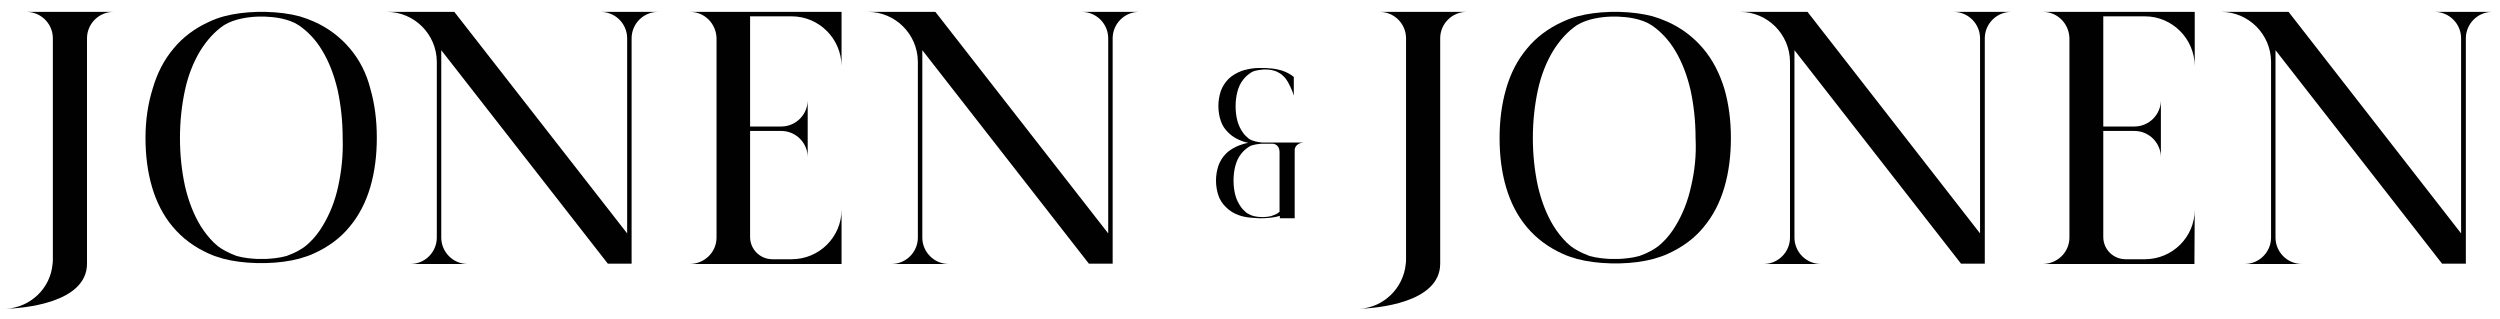 <?xml version="1.0" encoding="utf-8"?>
<!-- Generator: Adobe Illustrator 24.0.1, SVG Export Plug-In . SVG Version: 6.00 Build 0)  -->
<svg version="1.1" id="Ebene_1" xmlns="http://www.w3.org/2000/svg" xmlns:xlink="http://www.w3.org/1999/xlink" x="0px" y="0px"
	 viewBox="0 0 841.9 107.5" style="enable-background:new 0 0 841.9 107.5;" xml:space="preserve">
<style type="text/css">
	.st0{fill:#010101;}
</style>
<g>
	<g>
		<g>
			<path class="st0" d="M29.3,4H17.9l0,0h-9c4.9,0,8.9,4,8.9,8.9v74.4c0,0.5,0,1.1-0.1,1.6C17,97.1,10.3,103.5,2,104
				c2.4-0.1,9.5-0.5,15.8-2.7c6.1-2.1,11.5-5.9,11.5-12.5V12.9c0-4.9,4-8.9,8.9-8.9H29.3L29.3,4z"/>
			<path class="st0" d="M283.4,70.6c0,9.2-7.5,16.7-16.8,16.7h-6.5c-4.1,0-7.5-3.3-7.5-7.5V44.1h10.5c4.9,0,8.9,4,8.9,8.9v-8.9v-1.5
				v-8.9c0,4.9-4,8.9-8.9,8.9h-10.5V5.5h14c9.2,0,16.7,7.5,16.8,16.7V5.5V4h-30.7h-0.8h-10.6l0,0h-8.9c4.9,0,8.8,4,8.9,8.9V80
				c0,4.9-4,8.8-8.9,8.9h8.9l0,0h10.6h0.8h30.7v-1.5l0,0V70.6z"/>
			<path class="st0" d="M374.7,4L374.7,4h-1.5l0,0h-8.9c4.9,0,8.9,4,8.9,8.9v65.7L315,4h-4.5H309h-8.5h-8.2
				c9.2,0,16.7,7.5,16.8,16.7v12.6V80c0,4.9-4,8.9-8.9,8.9h8.9l0,0h1.5l0,0h8.9c-4.9,0-8.9-4-8.9-8.9V33.2V16.9l56.1,71.9h6.5h1.5
				v-8.3V12.9c0-4.9,4-8.9,8.9-8.9H374.7z"/>
			<path class="st0" d="M212.7,4h-1.5l0,0h-8.9c4.9,0,8.9,4,8.9,8.9v65.7L153,4h-4.5H147h-8.5h-8.2c9.2,0,16.7,7.5,16.8,16.7v12.6
				V80c0,4.9-4,8.9-8.9,8.9h8.9l0,0h1.5l0,0h8.9c-4.9,0-8.9-4-8.9-8.9V33.2V16.9l56.1,71.9h6.5h1.5v-8.3V12.9c0-4.9,4-8.9,8.9-8.9
				H212.7L212.7,4z"/>
			<path class="st0" d="M117.9,16.4c-3.2-3.8-7.2-6.9-12.1-9.1c-1.6-0.7-3.2-1.3-4.9-1.8C97.5,4.6,93.7,4.1,89.5,4h-1.4h-1.4
				c-4.1,0.1-7.9,0.6-11.3,1.5C73.6,6,72,6.6,70.5,7.3c-4.9,2.2-9,5.3-12.1,9.1c-3.2,3.8-5.5,8.3-7,13.5C49.8,35,49,40.6,49,46.4
				c0,6,0.7,11.5,2.2,16.6s3.8,9.6,7,13.4s7.2,6.8,12.1,9c1.5,0.7,3.1,1.2,4.8,1.7c3.4,0.9,7.3,1.4,11.5,1.5H88h1.4
				c4.2-0.1,8-0.6,11.4-1.5c1.7-0.5,3.3-1,4.8-1.7c4.9-2.2,9-5.2,12.1-9c3.2-3.8,5.5-8.3,7-13.4s2.2-10.7,2.2-16.6
				s-0.7-11.4-2.2-16.6C123.4,24.7,121.1,20.2,117.9,16.4z M113.9,62.7c-1.1,5.1-2.9,9.5-5.2,13.3c-1.3,2.2-2.8,4.1-4.5,5.7l0,0
				c-0.5,0.5-1,0.9-1.5,1.3l0,0c-1.2,0.9-3.1,2.1-6.2,3.2c-2.5,0.7-5.1,0.9-6.9,1h-1.5h-1.5c-1.9-0.1-4.4-0.3-6.9-1
				c-3-1.1-5-2.3-6.2-3.2l0,0c-0.5-0.4-1-0.9-1.5-1.3l0,0c-1.7-1.7-3.2-3.6-4.5-5.7c-2.3-3.8-4-8.2-5.2-13.3
				c-1.1-5.1-1.7-10.5-1.7-16.2s0.6-11.1,1.7-16.2c1.1-5.1,2.9-9.5,5.2-13.3c2.2-3.5,4.8-6.4,7.9-8.5l0,0c3.5-2.2,8.4-2.8,11.3-2.9
				H88h1.3c2.9,0.1,7.8,0.6,11.3,2.9l0,0c3.1,2.1,5.8,5,7.9,8.5c2.3,3.8,4,8.2,5.2,13.3c1.1,5.1,1.7,10.5,1.7,16.2
				C115.6,52.2,115,57.6,113.9,62.7z"/>
			<g>
				<path class="st0" d="M485,4h-11.5l0,0h-8.9c4.9,0,8.9,4,8.9,8.9v74.4c0,0.5,0,1.1-0.1,1.6c-0.8,8.2-7.5,14.7-15.7,15.1
					c2.4-0.1,9.5-0.5,15.8-2.7c6.1-2.1,11.5-5.9,11.5-12.5V12.9c0-4.9,4-8.9,8.9-8.9H485L485,4z"/>
				<path class="st0" d="M739.1,70.6c0,9.2-7.5,16.7-16.8,16.7h-6.5c-4.1,0-7.5-3.3-7.5-7.5V44.1h10.5c4.9,0,8.9,4,8.9,8.9v-8.9
					v-1.5v-8.9c0,4.9-4,8.9-8.9,8.9h-10.5V5.5h14c9.2,0,16.7,7.5,16.8,16.7V5.5V4h-30.7h-0.8H697l0,0h-9c4.9,0,8.8,4,8.9,8.9V80
					c0,4.9-4,8.8-8.9,8.9h8.9l0,0h10.6h0.8H739v-1.5l0,0L739.1,70.6L739.1,70.6z"/>
				<path class="st0" d="M830.3,4L830.3,4h-1.5l0,0h-8.9c4.9,0,8.9,4,8.9,8.9v65.7L770.7,4h-4.5h-1.5h-8.5H748
					c9.2,0,16.7,7.5,16.8,16.7v12.6V80c0,4.9-4,8.9-8.9,8.9h8.9l0,0h1.5l0,0h8.9c-4.9,0-8.9-4-8.9-8.9V33.2V16.9l56.1,71.9h6.5h1.5
					v-8.3V12.9c0-4.9,4-8.9,8.9-8.9H830.3z"/>
				<path class="st0" d="M668.3,4h-1.5l0,0h-8.9c4.9,0,8.9,4,8.9,8.9v65.7L608.7,4h-4.5h-1.5h-8.5H586c9.2,0,16.7,7.5,16.8,16.7
					v12.6V80c0,4.9-4,8.9-8.9,8.9h8.9l0,0h1.5l0,0h8.9c-4.9,0-8.9-4-8.9-8.9V33.2V16.9l56.1,71.9h6.5h1.5v-8.3V12.9
					c0-4.9,4-8.9,8.9-8.9H668.3L668.3,4z"/>
				<path class="st0" d="M573.6,16.4c-3.2-3.8-7.2-6.9-12.1-9.1c-1.6-0.7-3.2-1.3-4.9-1.8c-3.4-0.9-7.2-1.4-11.3-1.5h-1.4h-1.4
					c-4.1,0.1-7.9,0.6-11.3,1.5c-1.8,0.5-3.4,1.1-4.9,1.8c-4.9,2.2-9,5.3-12.1,9.1c-3.2,3.8-5.5,8.3-7,13.5S505,40.6,505,46.5
					c0,6,0.7,11.5,2.2,16.6s3.8,9.6,7,13.4s7.2,6.8,12.1,9c1.5,0.7,3.1,1.2,4.8,1.7c3.4,0.9,7.3,1.4,11.5,1.5h1.4h1.4
					c4.2-0.1,8-0.6,11.4-1.5c1.7-0.5,3.3-1,4.8-1.7c4.9-2.2,9-5.2,12.1-9c3.2-3.8,5.5-8.3,7-13.4s2.2-10.7,2.2-16.6
					s-0.7-11.4-2.2-16.6C579.1,24.7,576.8,20.2,573.6,16.4z M569.5,62.7c-1.1,5.1-2.9,9.5-5.2,13.3c-1.3,2.2-2.8,4.1-4.5,5.7l0,0
					c-0.5,0.5-1,0.9-1.5,1.3l0,0c-1.2,0.9-3.1,2.1-6.2,3.2c-2.5,0.7-5.1,0.9-6.9,1h-1.5h-1.5c-1.9-0.1-4.4-0.3-6.9-1
					c-3-1.1-5-2.3-6.2-3.2l0,0c-0.5-0.4-1-0.9-1.5-1.3l0,0c-1.7-1.7-3.2-3.6-4.5-5.7c-2.3-3.8-4-8.2-5.2-13.3
					c-1.1-5.1-1.7-10.5-1.7-16.2s0.6-11.1,1.7-16.2c1.1-5.1,2.9-9.5,5.2-13.3c2.2-3.5,4.8-6.4,7.9-8.5l0,0c3.5-2.2,8.4-2.8,11.3-2.9
					h1.3h1.3c2.9,0.1,7.8,0.6,11.3,2.9l0,0c3.1,2.1,5.8,5,7.9,8.5c2.3,3.8,4,8.2,5.2,13.3c1.1,5.1,1.7,10.5,1.7,16.2
					C571.3,52.2,570.7,57.6,569.5,62.7z"/>
			</g>
		</g>
		<path class="st0" d="M425.5,48c-0.4,0-0.8,0-1.3-0.1c-0.8-0.1-1.7-0.3-2.5-0.6c-0.5-0.2-0.8-0.4-1-0.5l0,0
			c-0.2-0.1-0.4-0.3-0.5-0.4l0,0c-0.6-0.5-1.2-1.1-1.6-1.7c-0.8-1.1-1.5-2.5-1.9-4s-0.6-3.2-0.6-4.9s0.2-3.4,0.6-4.9
			c0.4-1.5,1-2.9,1.9-4c0.8-1.1,1.8-1.9,2.9-2.6l0,0c1.3-0.7,3.1-0.8,4.1-0.9h0.6c1.1,0,2.9,0.2,4.1,0.9l0,0
			c0.4,0.2,0.9,0.5,1.3,0.8c0.6,0.5,1.2,1.1,1.6,1.7c0.8,1.1,2.1,3.9,2.5,5.4v-6.3c-1-0.8-2.2-1.5-3.6-2c-0.2-0.1-0.4-0.1-0.6-0.2
			c-0.4-0.1-0.8-0.2-1.2-0.3c-1.2-0.3-2.6-0.4-4.1-0.5H424c-1.5,0-2.9,0.2-4.1,0.5c-0.6,0.1-1.2,0.3-1.8,0.5
			c-1.8,0.7-3.3,1.6-4.4,2.7c-1.2,1.2-2,2.5-2.6,4.1c-0.5,1.6-0.8,3.2-0.8,5c0,1.8,0.3,3.5,0.8,5s1.4,2.9,2.6,4
			c0.7,0.7,1.5,1.3,2.4,1.8l0,0c0,0,2,1.2,4.3,1.6c-2.4,0.4-4.3,1.4-4.3,1.4l0,0c-1.2,0.6-2.3,1.3-3.2,2.2c-1.2,1.2-2,2.5-2.6,4.1
			c-0.5,1.6-0.8,3.2-0.8,5s0.3,3.5,0.8,5s1.4,2.9,2.6,4c1.2,1.2,2.6,2.1,4.4,2.7c0.6,0.2,1.1,0.4,1.8,0.5c1.3,0.3,3.4,0.4,5,0.5h0.7
			c1.5,0,3.7-0.2,5-0.5c0.4-0.1,0.8-0.2,1.2-0.3v0.8h5V50.4c0.1-1.4,1.5-2.4,3.2-2.4H425.5z M430.8,71.4L430.8,71.4L430.8,71.4
			c-0.2,0.1-0.4,0.3-0.5,0.4c-0.4,0.3-1.2,0.6-2.3,1c-0.9,0.2-1.8,0.3-2.5,0.3h-0.7c-0.7,0-1.6-0.1-2.5-0.3c-1.1-0.3-1.8-0.7-2.3-1
			l0,0c-0.2-0.1-0.4-0.3-0.5-0.4l0,0c-0.6-0.5-1.2-1.1-1.6-1.7c-0.8-1.1-1.5-2.5-1.9-4s-0.6-3.2-0.6-4.9s0.2-3.4,0.6-4.9
			s1-2.9,1.9-4c0.8-1.1,1.8-1.9,2.9-2.6l0,0c1.3-0.7,3.1-0.8,4.1-0.9h3.6c0,0,2.4-0.1,2.4,3V55l0,0v16.4H430.8z"/>
	</g>
</g>
</svg>
